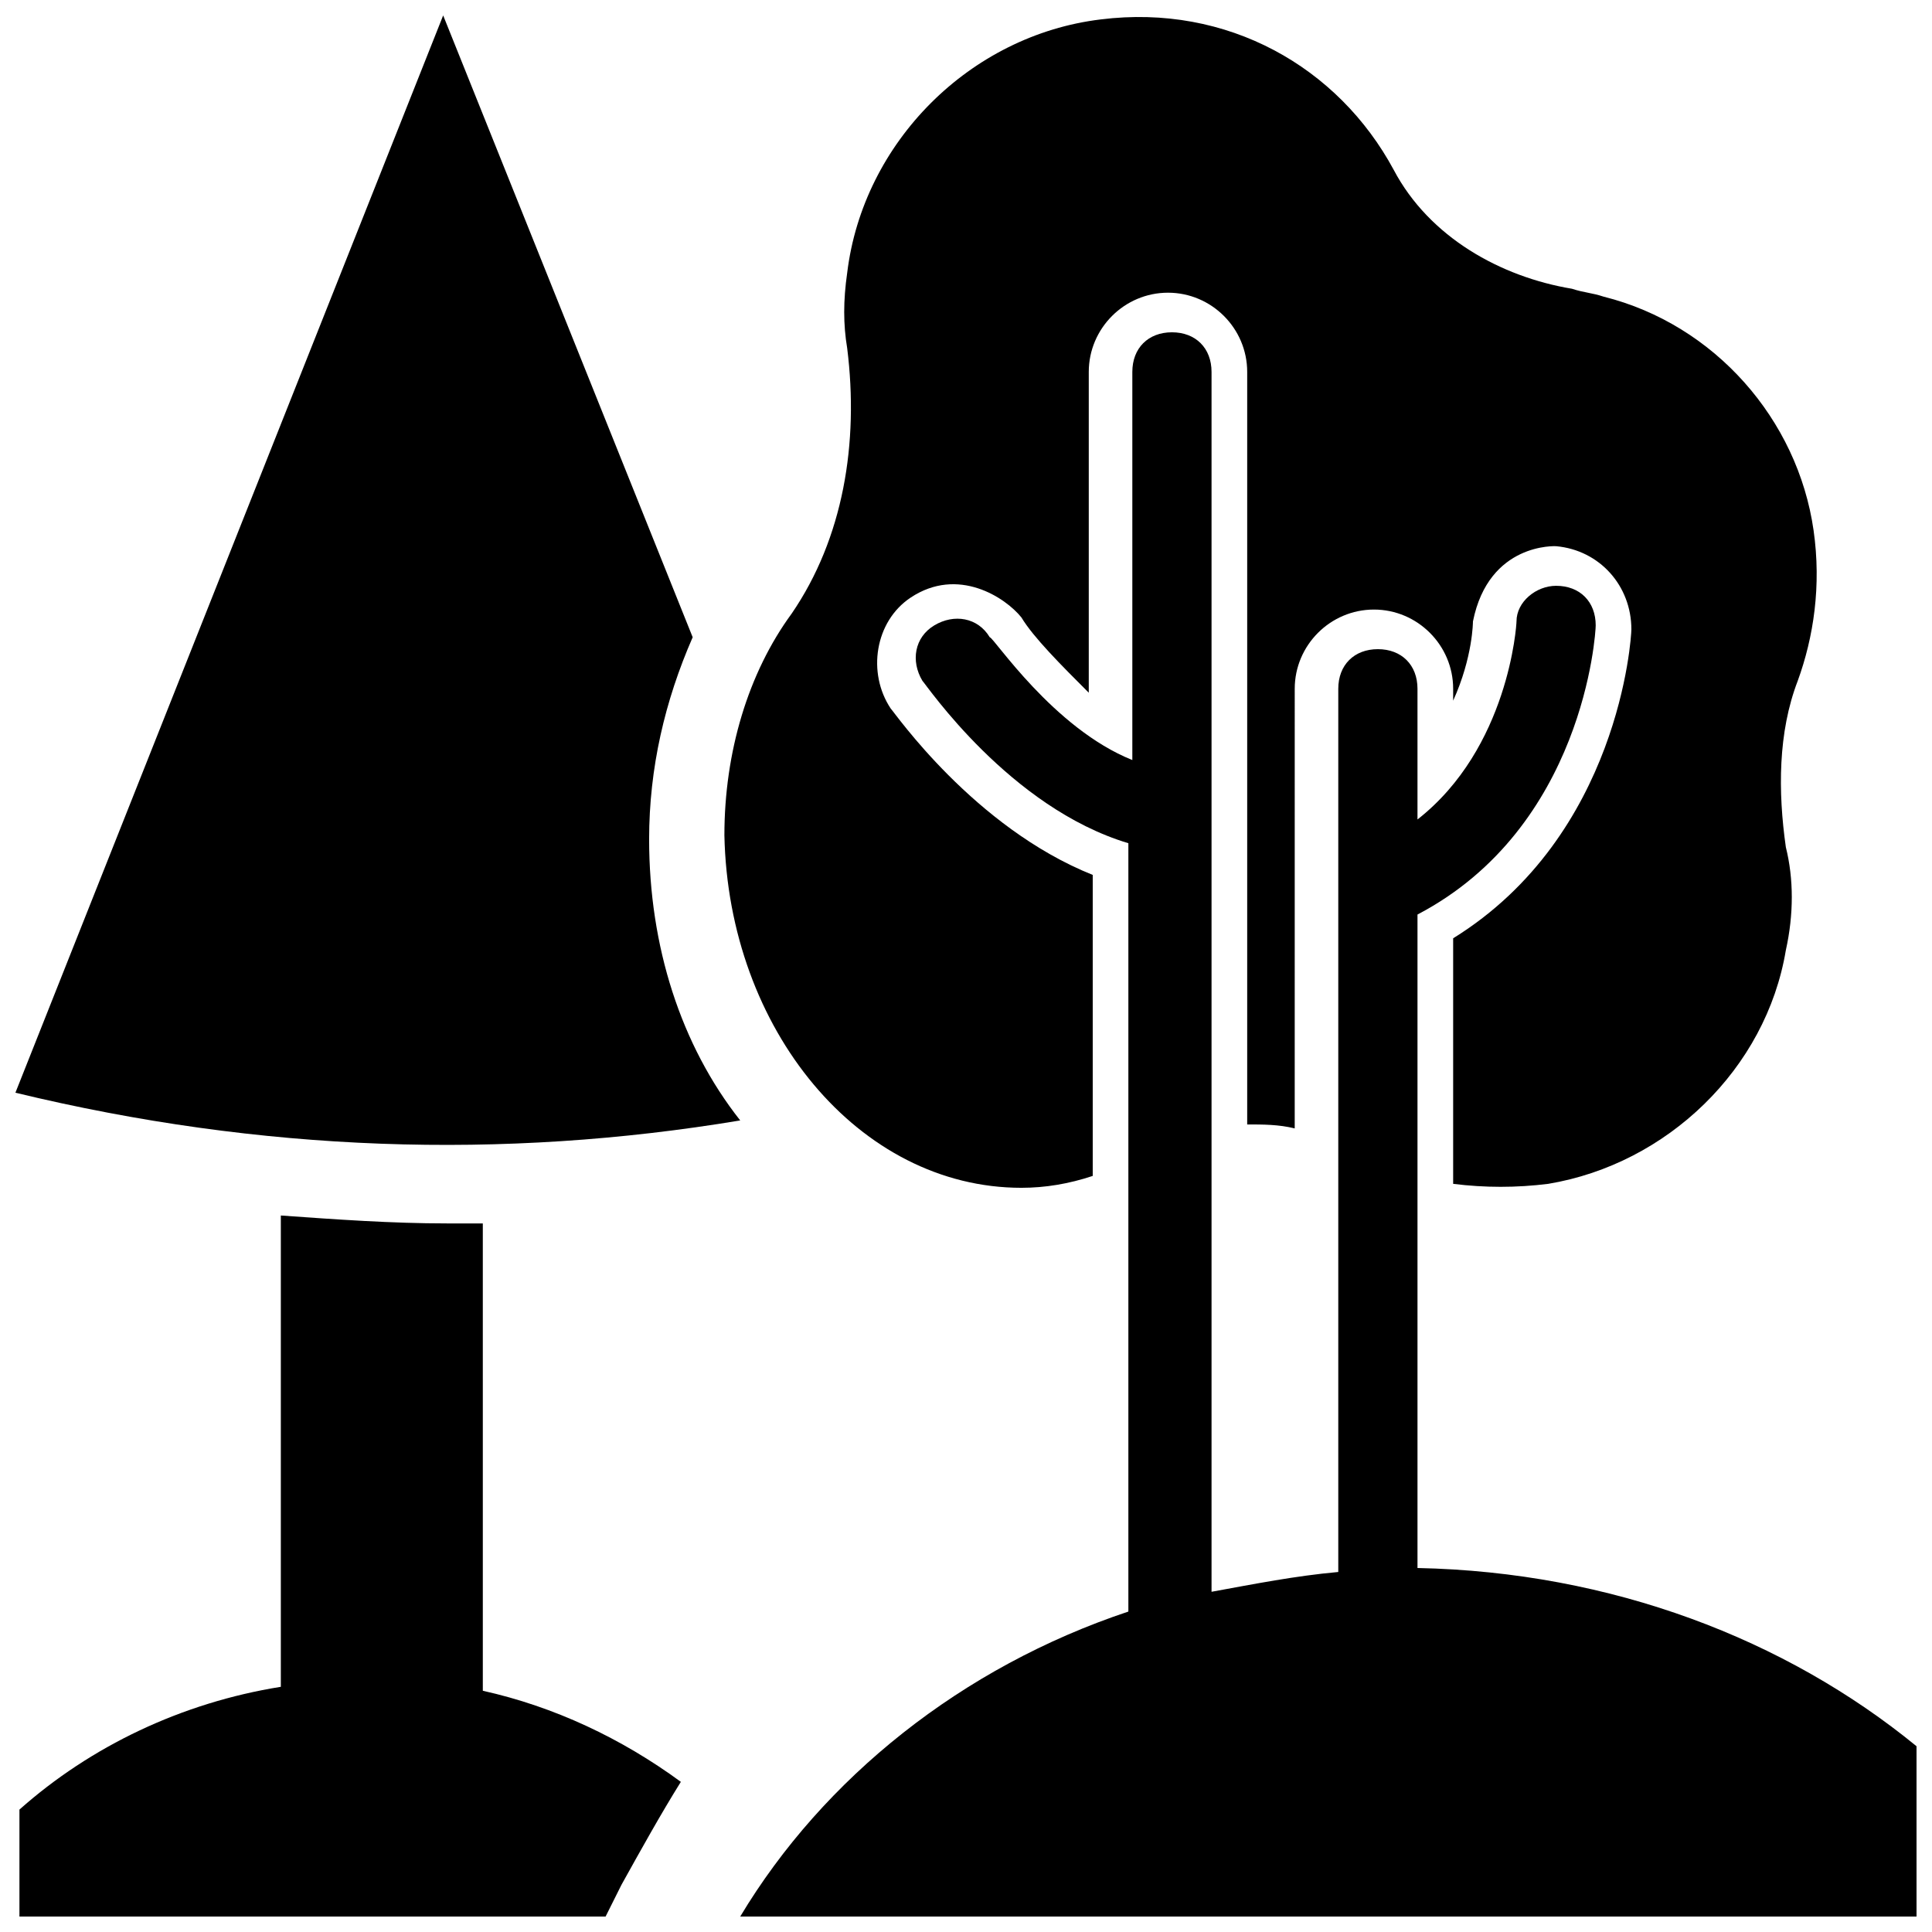 <?xml version="1.0" encoding="UTF-8"?>
<!-- Uploaded to: ICON Repo, www.iconrepo.com, Generator: ICON Repo Mixer Tools -->
<svg width="800px" height="800px" version="1.1" viewBox="144 144 512 512" xmlns="http://www.w3.org/2000/svg">
 <defs>
  <clipPath id="d">
   <path d="m340 232h311.9v419.9h-311.9z"/>
  </clipPath>
  <clipPath id="c">
   <path d="m335 148.09h291v310.91h-291z"/>
  </clipPath>
  <clipPath id="b">
   <path d="m149 466h176v185.9h-176z"/>
  </clipPath>
  <clipPath id="a">
   <path d="m148.09 148.09h192.91v299.91h-192.91z"/>
  </clipPath>
 </defs>
 <g>
  <g clip-path="url(#d)">
   <path d="m519.65 559.54v-173.18c44.082-23.09 47.23-74.523 47.23-76.621 0-6.297-4.199-10.496-10.496-10.496-5.246 0-10.496 4.199-10.496 9.445 0 1.051-2.098 33.586-26.238 52.48v-34.637c0-6.297-4.199-10.496-10.496-10.496s-10.496 4.199-10.496 10.496v234.06c-11.547 1.051-22.043 3.148-33.586 5.246v-323.28c0-6.297-4.199-10.496-10.496-10.496s-10.496 4.199-10.496 10.496v102.86c-20.992-8.398-36.734-32.539-37.785-32.539-3.148-5.246-9.445-6.297-14.695-3.148-5.246 3.148-6.297 9.445-3.148 14.695 1.051 1.051 23.09 33.586 54.578 43.035v203.62c-44.082 14.695-80.82 44.082-102.86 80.82h311.73v-45.133c-34.637-28.34-80.82-46.184-132.25-47.23z"/>
  </g>
  <g clip-path="url(#c)">
   <path d="m414.69 458.78c6.297 0 12.594-1.051 18.895-3.148v-79.77c-31.488-12.594-52.48-43.035-53.531-44.082-6.297-9.445-4.199-23.09 5.246-29.391 12.594-8.398 25.191 0 29.391 5.246 3.148 5.246 10.496 12.594 17.844 19.941v-85.016c0-11.547 9.445-20.992 20.992-20.992s20.992 9.445 20.992 20.992v199.43c4.199 0 8.398 0 12.594 1.051l0.004-116.51c0-11.547 9.445-20.992 20.992-20.992s20.992 9.445 20.992 20.992v3.148c5.246-11.547 5.246-20.992 5.246-20.992 4.199-20.992 22.043-19.941 22.043-19.941 11.547 1.051 19.941 10.496 19.941 22.043 0 2.098-3.148 54.578-47.23 81.867v65.074c8.398 1.051 16.793 1.051 25.191 0 31.488-5.246 57.727-30.438 62.977-61.926 2.098-9.445 2.098-18.895 0-27.289-2.098-14.695-2.098-30.438 3.148-44.082 4.199-11.547 6.297-25.191 4.199-39.887-4.199-29.391-26.238-54.578-55.629-61.926-3.148-1.051-5.246-1.051-8.398-2.098-18.895-3.148-37.785-13.645-47.23-31.488-14.695-27.289-44.082-44.082-77.672-39.887-34.637 4.199-62.977 32.539-67.176 67.176-1.051 7.348-1.051 13.645 0 19.941 3.148 25.191-1.051 50.383-14.695 70.324-11.547 15.742-17.844 36.734-17.844 58.777 1.051 51.43 35.688 93.414 78.719 93.414z"/>
  </g>
  <g clip-path="url(#b)">
   <path d="m271.95 468.22h-9.445c-14.695 0-29.391-1.051-44.082-2.098v124.9c-26.238 4.199-50.383 15.742-69.273 32.539v28.336h155.34l4.199-8.398c5.246-9.445 10.496-18.895 15.742-27.289-15.742-11.547-33.586-19.941-52.48-24.141z"/>
  </g>
  <g clip-path="url(#a)">
   <path d="m327.57 312.88-66.125-164.79-113.36 285.49c65.074 15.742 129.1 17.844 192.08 7.348-15.742-19.941-24.141-46.184-24.141-74.523 0-18.891 4.199-36.734 11.543-53.527z"/>
  </g>
 </g>
</svg>